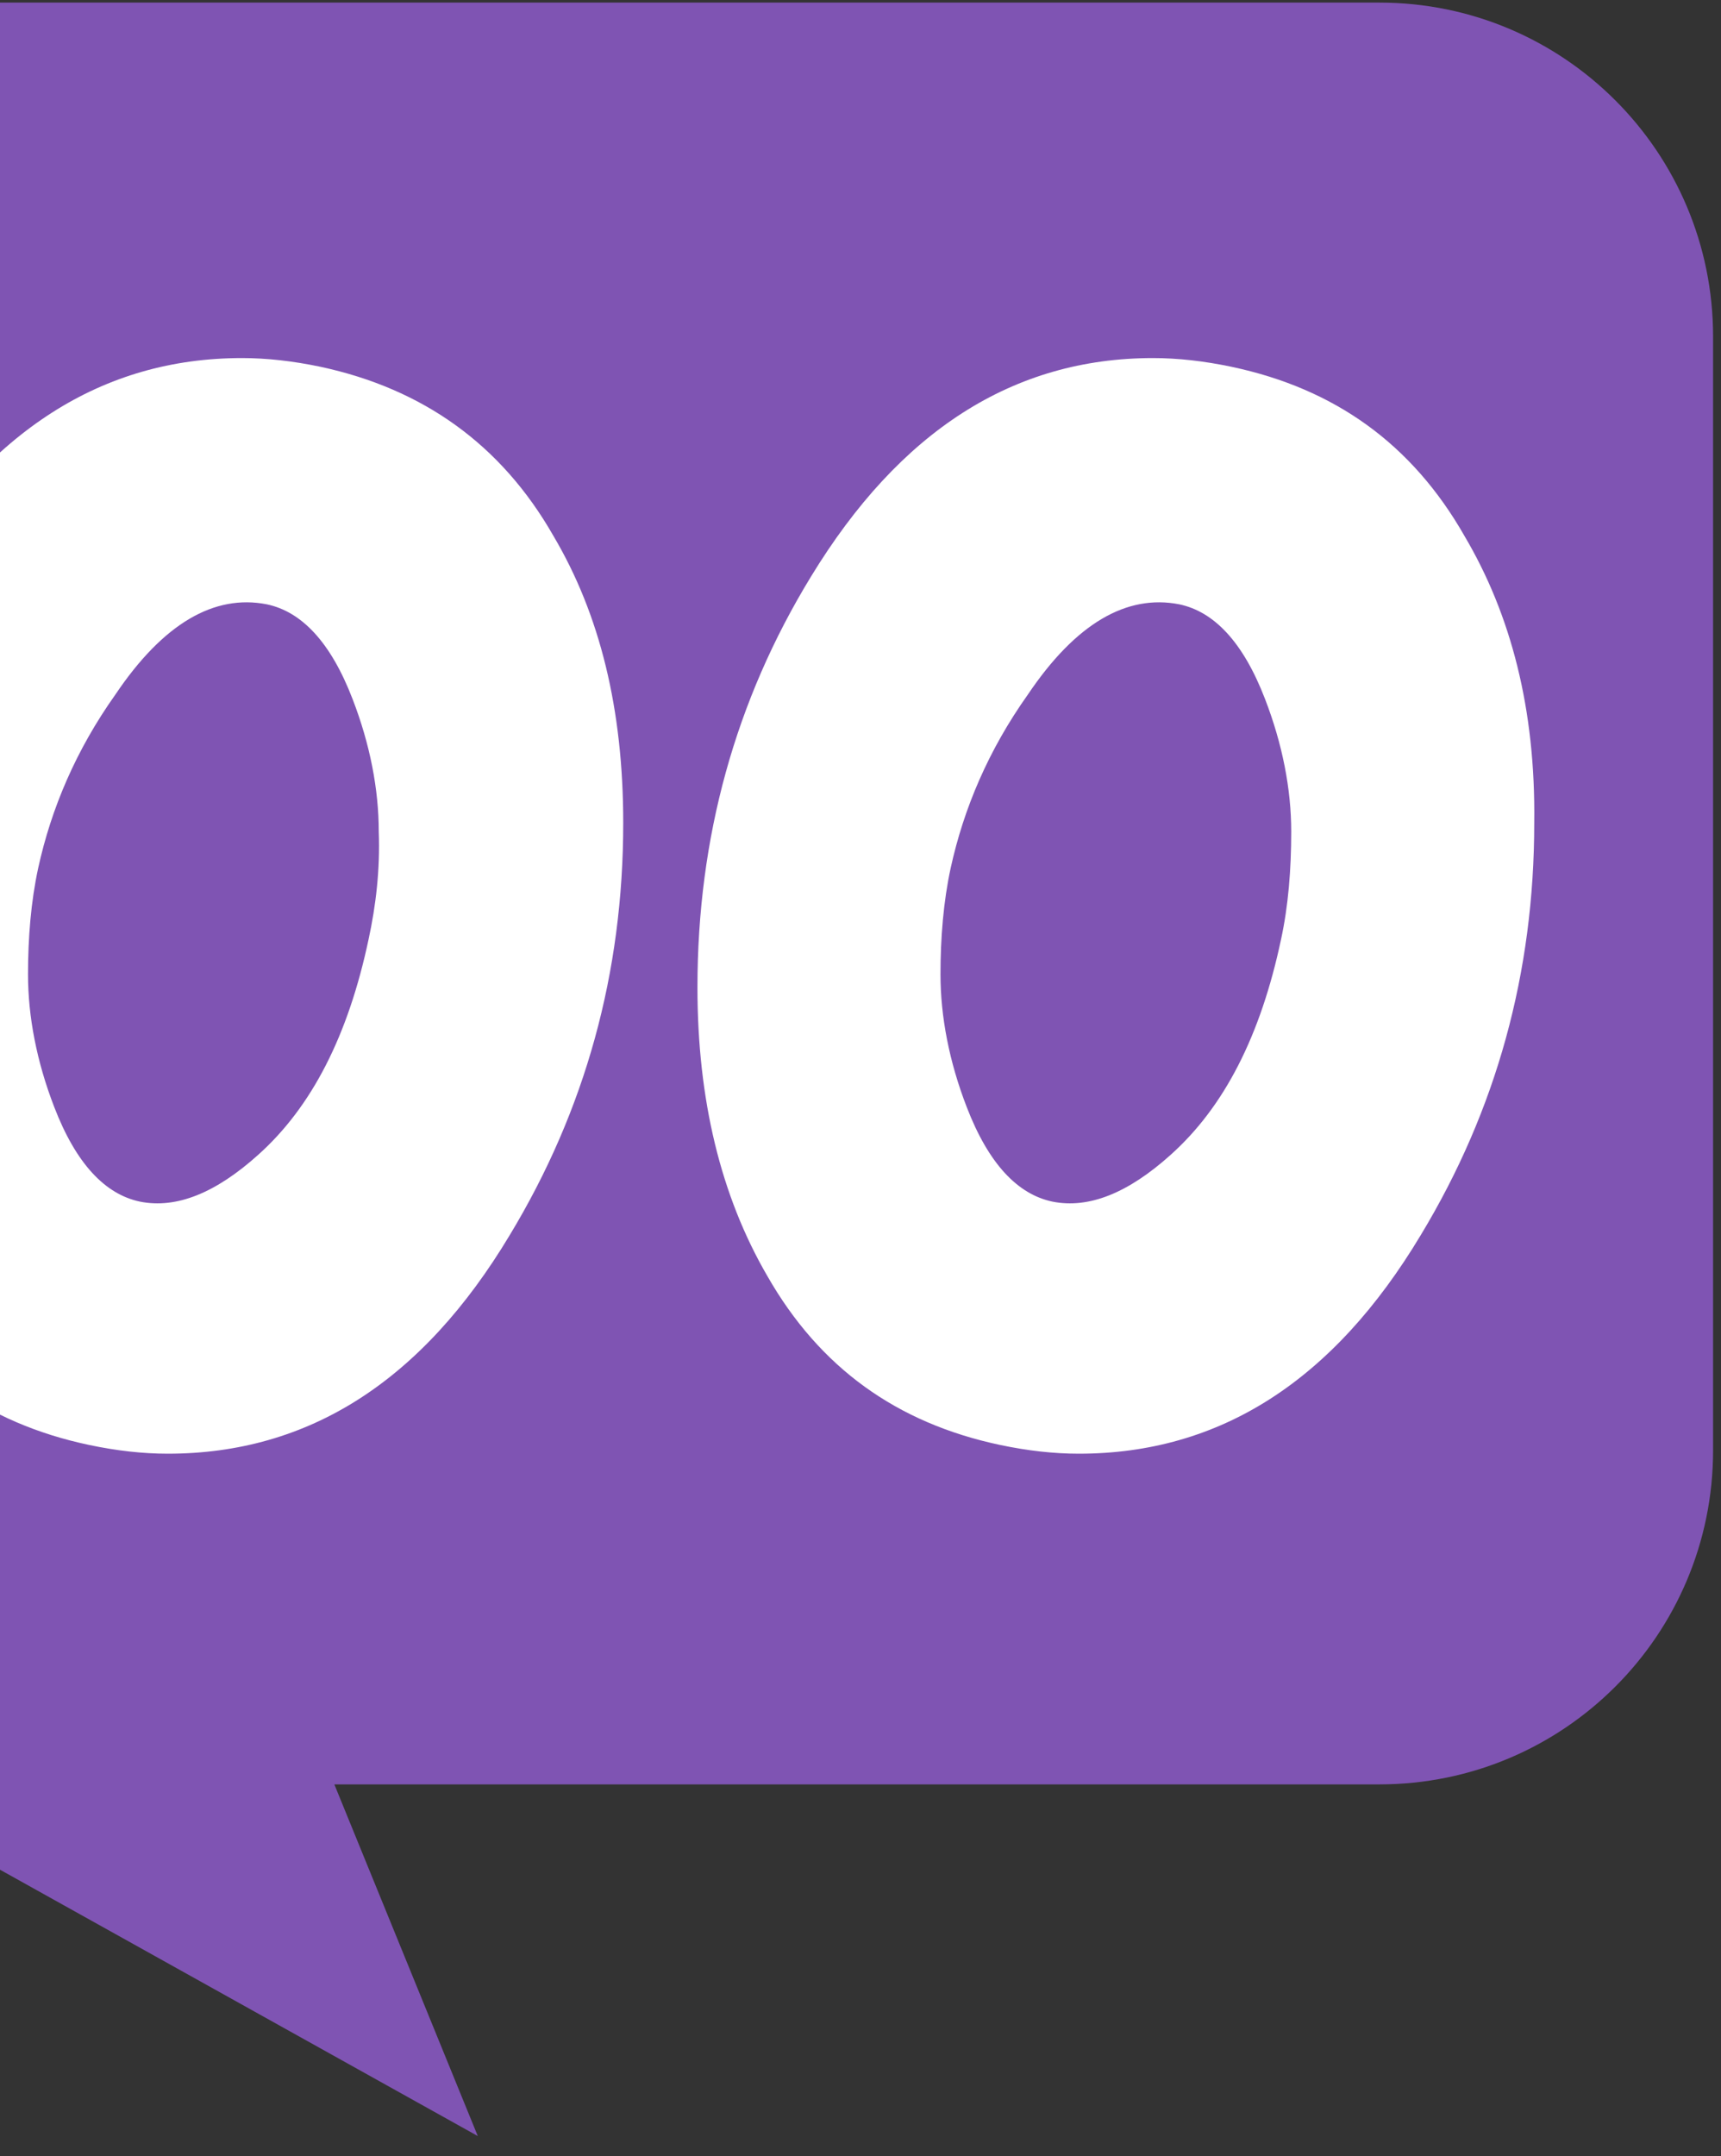 <svg fill="none" height="154" viewBox="0 0 123 154" width="123" xmlns="http://www.w3.org/2000/svg" xmlns:xlink="http://www.w3.org/1999/xlink"><rect x="0" y="0" width="123" height="154" fill="#333333" stroke="none"/><clipPath id="a"><path d="m-133.434.185h255.867v153h-255.867z"/></clipPath><g clip-path="url(#a)"><path d="m-109.688.185h208.271c13.18 0 23.851 10.675 23.851 23.863v79.542c0 13.187-10.67 23.863-23.851 23.863h-74.688l10.252 25.118-45.086-25.118h-98.643c-13.18 0-23.851-10.675-23.851-23.863v-79.542c-.104-13.083 10.565-23.863 23.745-23.863z" fill="#7f54b3"/><path d="m-118.863 21.934c1.456-1.977 3.641-3.018 6.553-3.226 5.304-.416 8.321 2.081 9.049 7.493 3.224 21.75 6.761 40.169 10.505 55.259l22.778-43.395c2.08-3.954 4.68-6.036 7.801-6.244 4.577-.312 7.385 2.602 8.529 8.742 2.6 13.841 5.929 25.6 9.881 35.59 2.704-26.433 7.281-45.476 13.73-57.236 1.56-2.914 3.848-4.371 6.865-4.579 2.392-.208 4.577.52 6.553 2.081 1.976 1.561 3.016 3.538 3.224 5.932.104 1.873-.208 3.434-1.04 4.995-4.056 7.493-7.385 20.085-10.089 37.567-2.6 16.963-3.536 30.179-2.912 39.649.208 2.601-.208 4.891-1.248 6.868-1.248 2.289-3.12 3.538-5.513 3.746-2.704.208-5.513-1.04-8.217-3.85-9.673-9.886-17.37-24.663-22.986-44.332-6.761 13.32-11.753 23.311-14.977 29.971-6.137 11.759-11.337 17.795-15.706 18.107-2.808.208-5.201-2.186-7.281-7.181-5.304-13.633-11.025-39.961-17.162-78.985-.416-2.706.208-5.099 1.664-6.972zm223.524 16.338c-3.745-6.556-9.257-10.511-16.642-12.072-1.976-.416-3.848-.624-5.617-.624-9.985 0-18.098 5.203-24.442 15.61-5.409 8.845-8.113 18.628-8.113 29.346 0 8.013 1.664 14.881 4.992 20.605 3.744 6.556 9.257 10.511 16.641 12.072 1.976.416 3.848.624 5.617.624 10.089 0 18.201-5.203 24.442-15.61 5.409-8.95 8.113-18.732 8.113-29.45.104-8.117-1.664-14.881-4.992-20.501zm-13.105 28.826c-1.456 6.868-4.056 11.967-7.905 15.402-3.016 2.706-5.825 3.85-8.425 3.33-2.496-.52-4.577-2.706-6.137-6.764-1.248-3.226-1.872-6.452-1.872-9.47 0-2.602.208-5.203.728-7.597.936-4.267 2.704-8.429 5.513-12.384 3.432-5.099 7.073-7.181 10.817-6.452 2.496.52 4.577 2.706 6.137 6.764 1.248 3.226 1.872 6.452 1.872 9.47 0 2.706-.208 5.307-.728 7.701zm-52.006-28.826c-3.744-6.556-9.361-10.511-16.641-12.072-1.976-.416-3.848-.624-5.617-.624-9.985 0-18.098 5.203-24.442 15.61-5.409 8.845-8.113 18.628-8.113 29.346 0 8.013 1.664 14.881 4.992 20.605 3.744 6.556 9.257 10.511 16.641 12.072 1.976.416 3.848.624 5.617.624 10.089 0 18.201-5.203 24.442-15.61 5.409-8.95 8.113-18.732 8.113-29.45 0-8.117-1.664-14.881-4.992-20.501zm-13.209 28.826c-1.456 6.868-4.056 11.967-7.905 15.402-3.016 2.706-5.824 3.85-8.425 3.33-2.496-.52-4.577-2.706-6.137-6.764-1.248-3.226-1.872-6.452-1.872-9.47 0-2.602.208-5.203.728-7.597.936-4.267 2.704-8.429 5.513-12.384 3.432-5.099 7.073-7.181 10.817-6.452 2.496.52 4.577 2.706 6.137 6.764 1.248 3.226 1.872 6.452 1.872 9.47.104 2.706-.208 5.307-.728 7.701z" fill="#fff"/></g></svg>